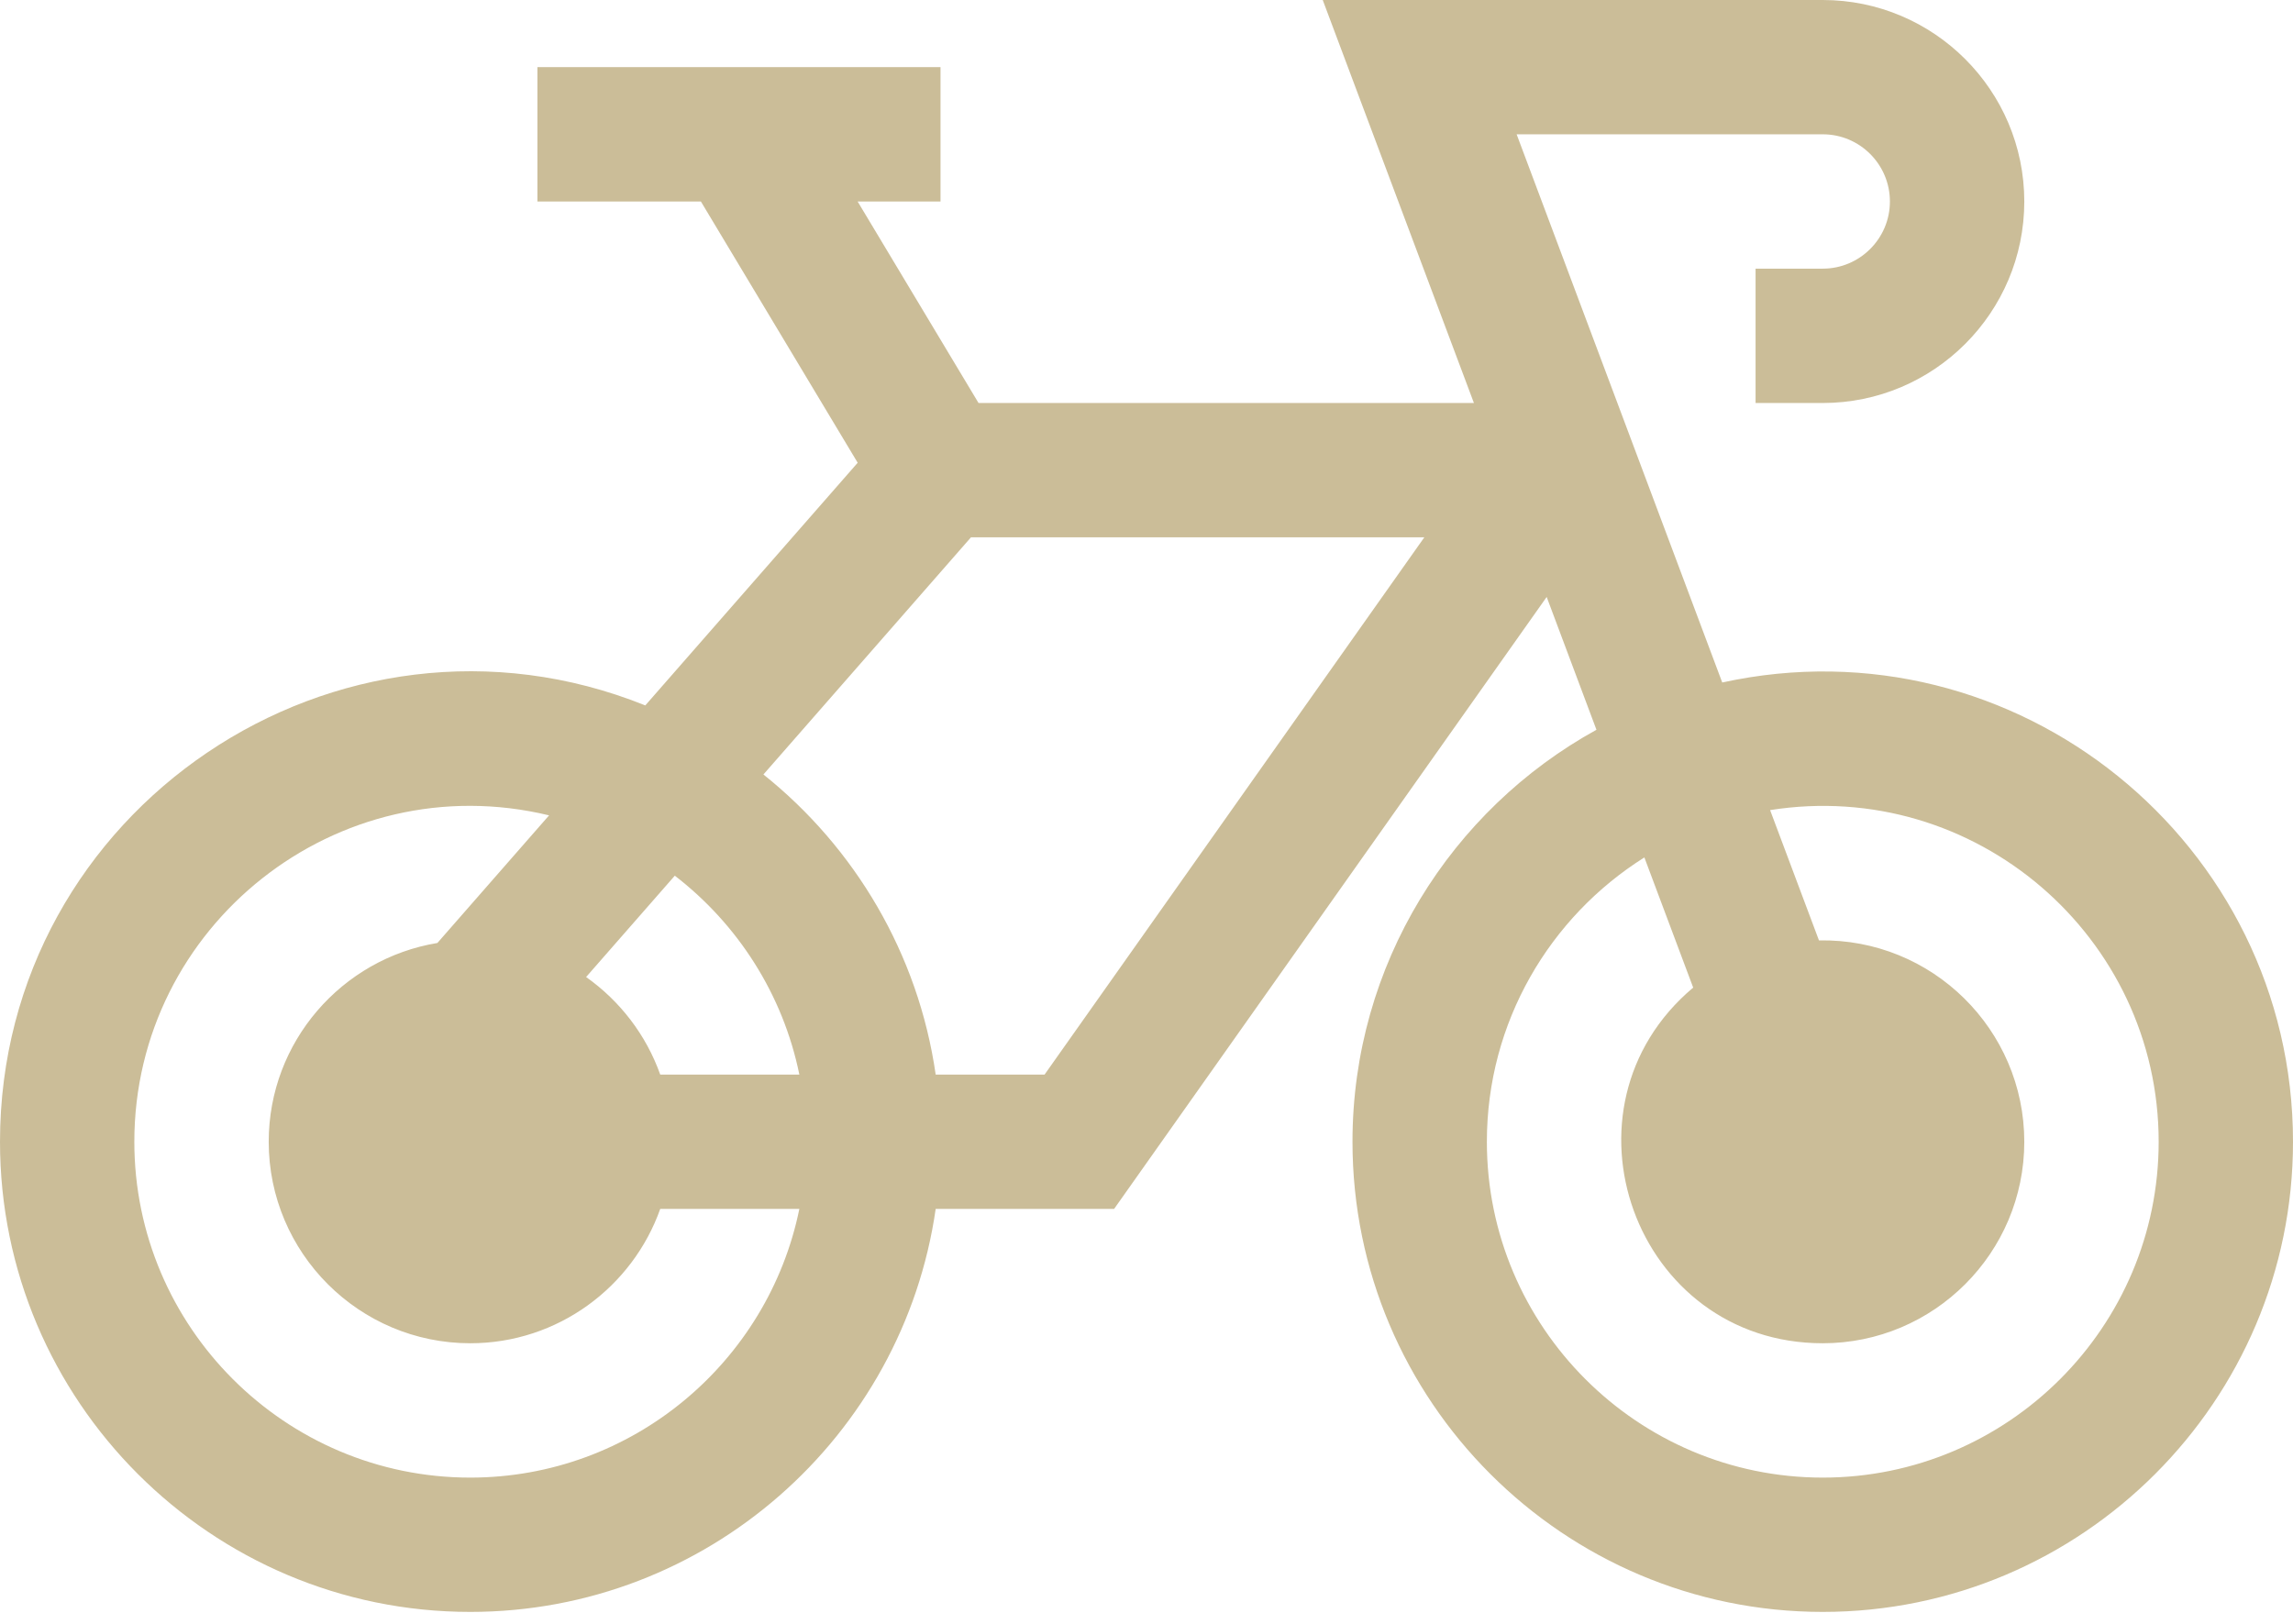 <svg width="48" height="34" viewBox="0 0 48 34" fill="none" xmlns="http://www.w3.org/2000/svg">
<path d="M36.052 14.29L31.748 2.812H38.156C38.932 2.812 39.562 3.443 39.562 4.219C39.562 4.994 38.932 5.625 38.156 5.625H36.75V8.438H38.156C40.483 8.438 42.375 6.545 42.375 4.219C42.375 1.893 40.483 0 38.156 0H27.689L30.854 8.438H20.484L17.953 4.219H19.688V1.406H11.25V4.219H14.672L17.954 9.689L13.508 14.77C7.071 12.179 0 16.945 0 23.906C0 29.334 4.416 33.75 9.844 33.75C14.794 33.75 18.902 30.076 19.587 25.312H23.322L32.377 12.499L33.419 15.28C30.378 16.956 28.312 20.195 28.312 23.906C28.312 29.334 32.728 33.75 38.156 33.75C43.584 33.75 48 29.334 48 23.906C48 17.654 42.203 12.945 36.052 14.29ZM9.844 30.938C5.967 30.938 2.812 27.783 2.812 23.906C2.812 19.383 7.057 16.001 11.494 17.072L9.156 19.744C7.156 20.074 5.625 21.814 5.625 23.906C5.625 26.233 7.518 28.125 9.844 28.125C11.677 28.125 13.24 26.949 13.821 25.312H16.733C16.08 28.518 13.239 30.938 9.844 30.938ZM16.733 22.5H13.821C13.526 21.669 12.977 20.957 12.269 20.457L14.126 18.335C15.441 19.349 16.39 20.815 16.733 22.5ZM21.866 22.5H19.587C19.223 19.968 17.892 17.744 15.981 16.216L20.326 11.25H29.816L21.866 22.5ZM38.156 30.938C34.279 30.938 31.125 27.783 31.125 23.906C31.125 21.401 32.443 19.198 34.422 17.953L35.444 20.678C32.445 23.202 34.221 28.125 38.156 28.125C40.483 28.125 42.375 26.233 42.375 23.906C42.375 21.562 40.449 19.645 38.077 19.69L37.054 16.962C41.343 16.283 45.188 19.614 45.188 23.906C45.188 27.783 42.033 30.938 38.156 30.938Z" fill="#CBBD98"/>
</svg>
